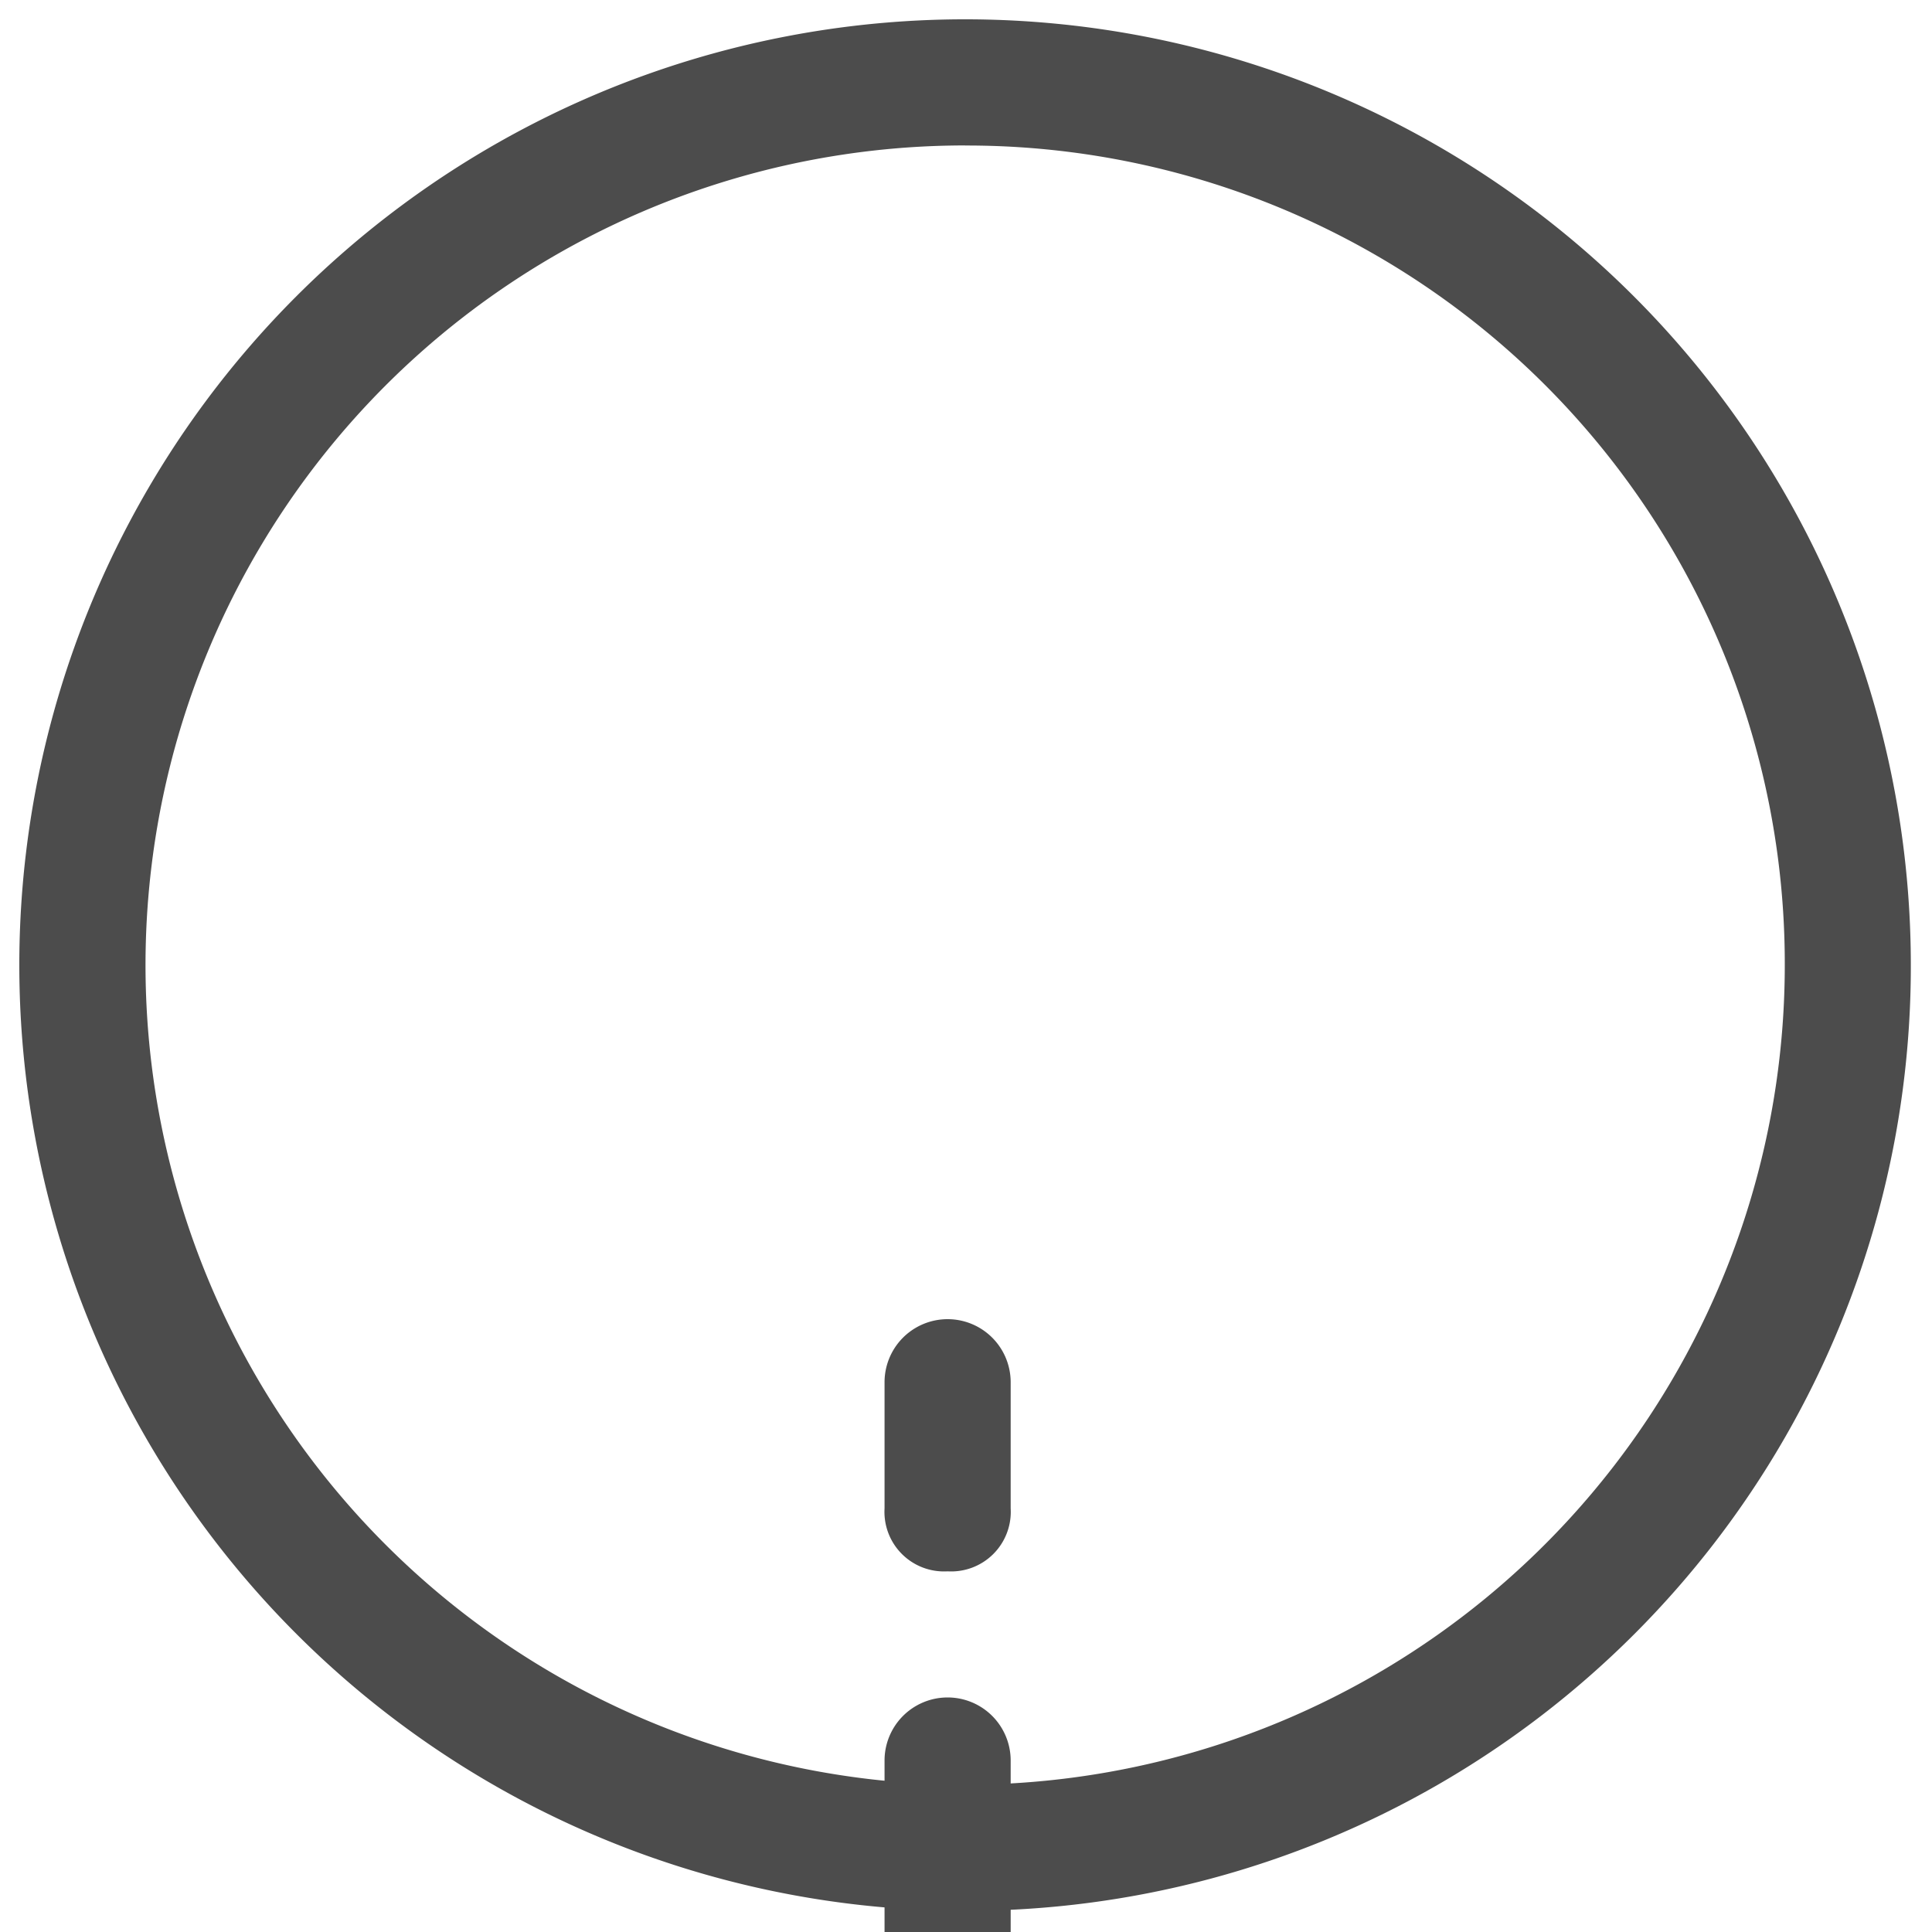 <?xml version="1.0" encoding="UTF-8" standalone="no"?> <svg xmlns:dc="http://purl.org/dc/elements/1.1/" xmlns:cc="http://creativecommons.org/ns#" xmlns:rdf="http://www.w3.org/1999/02/22-rdf-syntax-ns#" xmlns:svg="http://www.w3.org/2000/svg" xmlns="http://www.w3.org/2000/svg" xmlns:sodipodi="http://sodipodi.sourceforge.net/DTD/sodipodi-0.dtd" xmlns:inkscape="http://www.inkscape.org/namespaces/inkscape" inkscape:version="1.0 (4035a4fb49, 2020-05-01)" sodipodi:docname="Info.svg" id="svg56" version="1.1" viewBox="0 0 25 25" height="25" width="25"><defs id="defs49"><style id="style36"> .cls-1 { opacity: 0.7; } .cls-2 { filter: url(#Path_4826); } </style><filter height="79.869" width="67.632" y="0" x="0" id="Path_4826"><feOffset id="feOffset38" dy="12"></feOffset><feGaussianBlur id="feGaussianBlur40" result="blur" stdDeviation="11"></feGaussianBlur><feFlood id="feFlood42" flood-opacity="0.161"></feFlood><feComposite result="result1" id="feComposite44" in2="blur" operator="in"></feComposite><feComposite id="feComposite46" in2="result1" in="SourceGraphic"></feComposite></filter></defs><g transform="translate(21.578,16.105)" class="cls-1" id="noun_Info_3012852"><g id="g52" transform="translate(-21.58,-16.1)" class="cls-2"><path d="m 12.264,18.934 a 0.771,0.771 0 0 1 -0.816,-0.816 v -7.342 a 0.816,0.816 0 1 1 1.632,0 v 7.343 a 0.771,0.771 0 0 1 -0.816,0.815 z m 0,-10.606 a 0.771,0.771 0 0 1 -0.816,-0.815 v -1.632 a 0.816,0.816 0 1 1 1.632,0 v 1.632 a 0.771,0.771 0 0 1 -0.816,0.815 z" data-name="Path 4826" id="Path_4826-2"></path></g><path d="M -9.089,8.621 A 12.238,12.238 0 1 1 3.148,-3.616 12.221,12.221 0 0 1 -9.089,8.621 Z m 0,-22.844 A 10.606,10.606 0 1 0 1.517,-3.616 10.585,10.585 0 0 0 -9.089,-14.222 Z" data-name="Path 4827" id="Path_4827"></path></g></svg> 